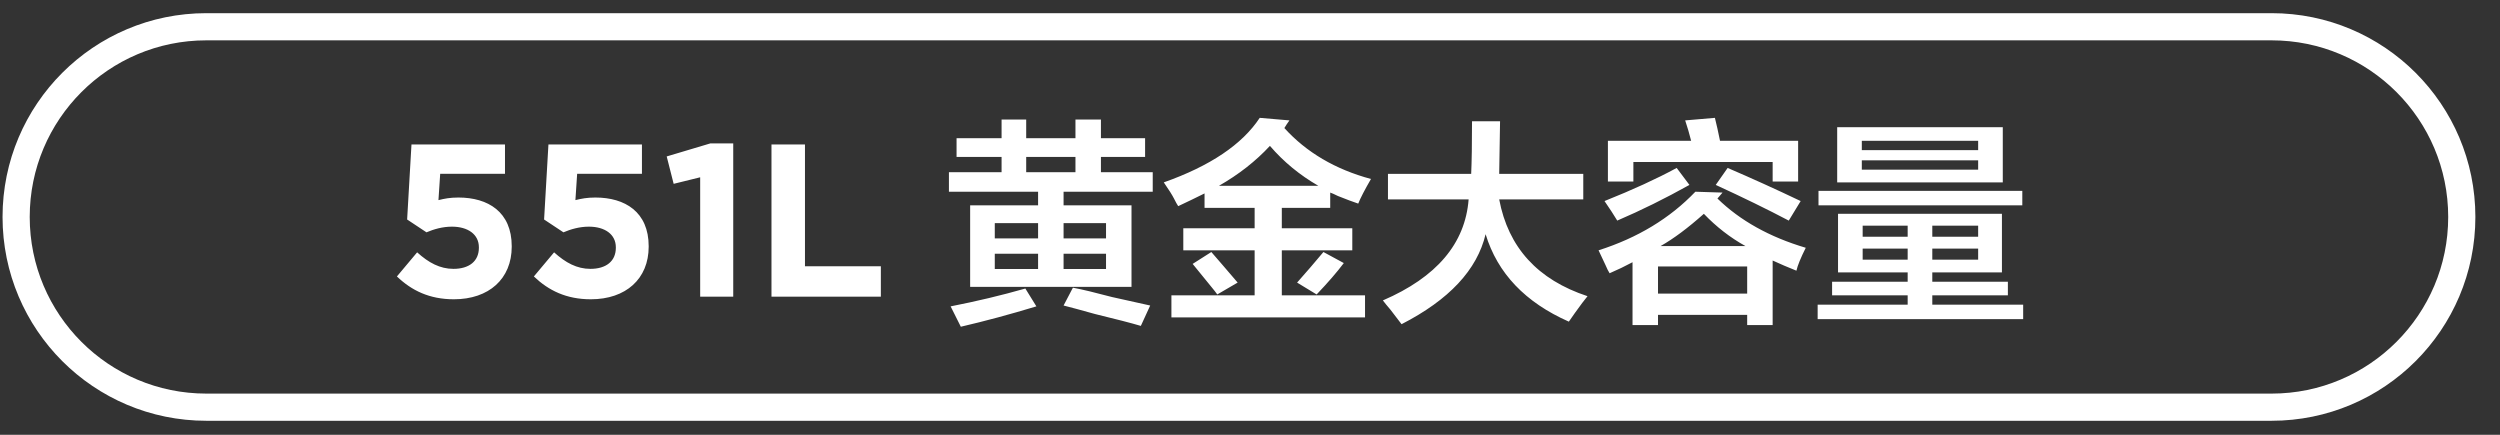 <svg 
 xmlns="http://www.w3.org/2000/svg"
 xmlns:xlink="http://www.w3.org/1999/xlink"
 width="184px" height="32px">
<rect width="100%" height="100%" fill="#333333" stroke="none"/>
<path fill-rule="evenodd"  stroke="rgb(255, 255, 255)" stroke-width="2px" stroke-linecap="butt" stroke-linejoin="miter" fill="none"
 d="M15.187,1.969 L167.188,1.969 C174.919,1.969 181.188,8.237 181.188,15.969 C181.188,23.701 174.919,29.969 167.188,29.969 L15.187,29.969 C7.456,29.969 1.187,23.701 1.187,15.969 C1.187,8.237 7.456,1.969 15.187,1.969 Z"/>
<path fill-rule="evenodd"  fill="rgb(255, 255, 255)"
 d="M133.779,23.486 L133.779,22.423 L140.404,22.423 L140.404,21.736 L134.842,21.736 L134.842,20.736 L140.404,20.736 L140.404,20.048 L135.279,20.048 L135.279,15.736 L147.342,15.736 L147.342,20.048 L142.217,20.048 L142.217,20.736 L147.780,20.736 L147.780,21.736 L142.217,21.736 L142.217,22.423 L148.905,22.423 L148.905,23.486 L133.779,23.486 ZM140.404,16.611 L137.092,16.611 L137.092,17.423 L140.404,17.423 L140.404,16.611 ZM140.404,18.299 L137.092,18.299 L137.092,19.110 L140.404,19.110 L140.404,18.299 ZM145.592,16.611 L142.217,16.611 L142.217,17.423 L145.592,17.423 L145.592,16.611 ZM145.592,19.110 L145.592,18.299 L142.217,18.299 L142.217,19.110 L145.592,19.110 ZM133.842,14.048 L148.842,14.048 L148.842,15.110 L133.842,15.110 L133.842,14.048 ZM135.217,9.360 L147.405,9.360 L147.405,13.423 L135.217,13.423 L135.217,9.360 ZM137.029,12.486 L145.592,12.486 L145.592,11.798 L137.029,11.798 L137.029,12.486 ZM137.029,11.048 L145.592,11.048 L145.592,10.361 L137.029,10.361 L137.029,11.048 ZM130.467,19.174 L130.467,23.924 L128.592,23.924 L128.592,23.173 L122.029,23.173 L122.029,23.924 L120.154,23.924 L120.154,19.299 C119.612,19.590 119.050,19.861 118.467,20.111 C118.383,19.986 118.279,19.778 118.154,19.486 C117.945,19.028 117.779,18.673 117.654,18.423 C120.529,17.506 122.904,16.070 124.779,14.111 L126.779,14.174 L126.404,14.611 C128.070,16.236 130.237,17.445 132.904,18.236 C132.529,18.986 132.300,19.548 132.217,19.923 C131.592,19.674 131.008,19.423 130.467,19.174 ZM125.404,15.736 C124.237,16.778 123.175,17.570 122.217,18.111 L128.467,18.111 C127.342,17.486 126.320,16.695 125.404,15.736 ZM128.592,19.610 L122.029,19.610 L122.029,21.611 L128.592,21.611 L128.592,19.610 ZM126.279,13.610 L127.154,12.360 C128.904,13.111 130.695,13.923 132.529,14.798 L131.654,16.236 C130.070,15.402 128.279,14.528 126.279,13.610 ZM124.342,13.610 C122.550,14.611 120.779,15.486 119.029,16.236 C118.779,15.820 118.467,15.340 118.092,14.798 C120.175,13.965 121.945,13.153 123.404,12.360 L124.342,13.610 ZM130.467,11.923 L120.217,11.923 L120.217,13.361 L118.342,13.361 L118.342,10.361 L124.467,10.361 C124.342,9.861 124.195,9.360 124.029,8.861 L126.217,8.674 C126.342,9.173 126.467,9.736 126.592,10.361 L132.342,10.361 L132.342,13.361 L130.467,13.361 L130.467,11.923 ZM115.904,23.047 C115.695,23.340 115.550,23.548 115.467,23.673 C112.258,22.256 110.216,20.111 109.341,17.236 C108.716,19.861 106.654,22.068 103.154,23.861 C102.987,23.652 102.716,23.299 102.341,22.798 C102.091,22.507 101.904,22.277 101.779,22.111 C105.737,20.403 107.841,17.924 108.091,14.674 L102.154,14.674 L102.154,12.799 L108.279,12.799 C108.320,11.882 108.341,10.590 108.341,8.923 L110.404,8.923 L110.341,12.799 L116.529,12.799 L116.529,14.674 L110.341,14.674 C111.007,18.215 113.175,20.591 116.842,21.799 C116.633,22.049 116.320,22.465 115.904,23.047 ZM97.404,18.548 L98.904,19.361 C98.404,20.029 97.737,20.798 96.904,21.672 L95.466,20.798 C96.132,20.048 96.779,19.299 97.404,18.548 ZM91.091,20.798 L89.591,21.672 C89.507,21.548 89.362,21.361 89.154,21.111 C88.570,20.403 88.112,19.840 87.779,19.423 L89.154,18.548 C89.362,18.798 89.632,19.110 89.966,19.486 C90.466,20.071 90.841,20.508 91.091,20.798 ZM99.966,14.985 C99.591,14.861 99.091,14.674 98.466,14.423 C98.216,14.298 98.029,14.216 97.904,14.174 L97.904,15.298 L94.341,15.298 L94.341,16.798 L99.529,16.798 L99.529,18.423 L94.341,18.423 L94.341,21.736 L100.466,21.736 L100.466,23.360 L86.216,23.360 L86.216,21.736 L92.341,21.736 L92.341,18.423 L87.091,18.423 L87.091,16.798 L92.341,16.798 L92.341,15.298 L88.654,15.298 L88.654,14.236 C88.070,14.528 87.424,14.841 86.716,15.173 C86.632,15.049 86.529,14.861 86.404,14.611 C86.279,14.361 86.029,13.965 85.654,13.423 C89.070,12.216 91.424,10.632 92.716,8.674 L94.904,8.861 C94.779,9.028 94.654,9.215 94.529,9.424 C96.154,11.215 98.279,12.465 100.904,13.173 C100.445,13.965 100.132,14.570 99.966,14.985 ZM93.466,10.736 C92.424,11.861 91.174,12.841 89.716,13.674 L97.029,13.674 C95.654,12.882 94.466,11.903 93.466,10.736 ZM78.279,15.110 L83.279,15.110 L83.279,21.111 L71.403,21.111 L71.403,15.110 L76.403,15.110 L76.403,14.111 L69.841,14.111 L69.841,12.673 L73.716,12.673 L73.716,11.548 L70.403,11.548 L70.403,10.173 L73.716,10.173 L73.716,8.798 L75.528,8.798 L75.528,10.173 L79.154,10.173 L79.154,8.798 L81.029,8.798 L81.029,10.173 L84.279,10.173 L84.279,11.548 L81.029,11.548 L81.029,12.673 L84.841,12.673 L84.841,14.111 L78.279,14.111 L78.279,15.110 ZM78.279,19.799 L81.404,19.799 L81.404,18.673 L78.279,18.673 L78.279,19.799 ZM78.279,17.548 L81.404,17.548 L81.404,16.424 L78.279,16.424 L78.279,17.548 ZM73.216,19.799 L76.403,19.799 L76.403,18.673 L73.216,18.673 L73.216,19.799 ZM73.216,16.424 L73.216,17.548 L76.403,17.548 L76.403,16.424 L73.216,16.424 ZM79.154,12.673 L79.154,11.548 L75.528,11.548 L75.528,12.673 L79.154,12.673 ZM56.781,10.633 L59.246,10.633 L59.246,19.595 L64.831,19.595 L64.831,21.836 L56.781,21.836 L56.781,10.633 ZM51.533,13.049 L49.581,13.530 L49.069,11.514 L52.286,10.553 L53.966,10.553 L53.966,21.836 L51.533,21.836 L51.533,13.049 ZM43.486,22.027 C41.693,22.027 40.381,21.388 39.293,20.347 L40.781,18.572 C41.630,19.339 42.462,19.788 43.454,19.788 C44.606,19.788 45.326,19.228 45.326,18.235 L45.326,18.203 C45.326,17.242 44.510,16.682 43.342,16.682 C42.638,16.682 41.998,16.875 41.469,17.099 L40.045,16.155 L40.365,10.633 L47.247,10.633 L47.247,12.793 L42.478,12.793 L42.350,14.729 C42.798,14.618 43.198,14.538 43.822,14.538 C45.999,14.538 47.743,15.595 47.743,18.124 L47.743,18.155 C47.743,20.523 46.063,22.027 43.486,22.027 ZM33.406,22.027 C31.614,22.027 30.301,21.388 29.213,20.347 L30.701,18.572 C31.550,19.339 32.382,19.788 33.374,19.788 C34.526,19.788 35.246,19.228 35.246,18.235 L35.246,18.203 C35.246,17.242 34.430,16.682 33.262,16.682 C32.558,16.682 31.918,16.875 31.389,17.099 L29.965,16.155 L30.285,10.633 L37.167,10.633 L37.167,12.793 L32.398,12.793 L32.270,14.729 C32.718,14.618 33.118,14.538 33.742,14.538 C35.919,14.538 37.663,15.595 37.663,18.124 L37.663,18.155 C37.663,20.523 35.983,22.027 33.406,22.027 ZM76.278,22.549 C74.361,23.131 72.507,23.631 70.716,24.048 C70.466,23.548 70.216,23.047 69.966,22.549 C71.882,22.173 73.716,21.736 75.466,21.236 L76.278,22.549 ZM81.841,21.861 C83.132,22.152 84.070,22.360 84.654,22.486 L83.966,23.986 C83.257,23.776 82.132,23.486 80.591,23.111 C79.549,22.820 78.779,22.611 78.279,22.486 L78.966,21.174 C79.632,21.298 80.591,21.528 81.841,21.861 Z"/>
</svg>
